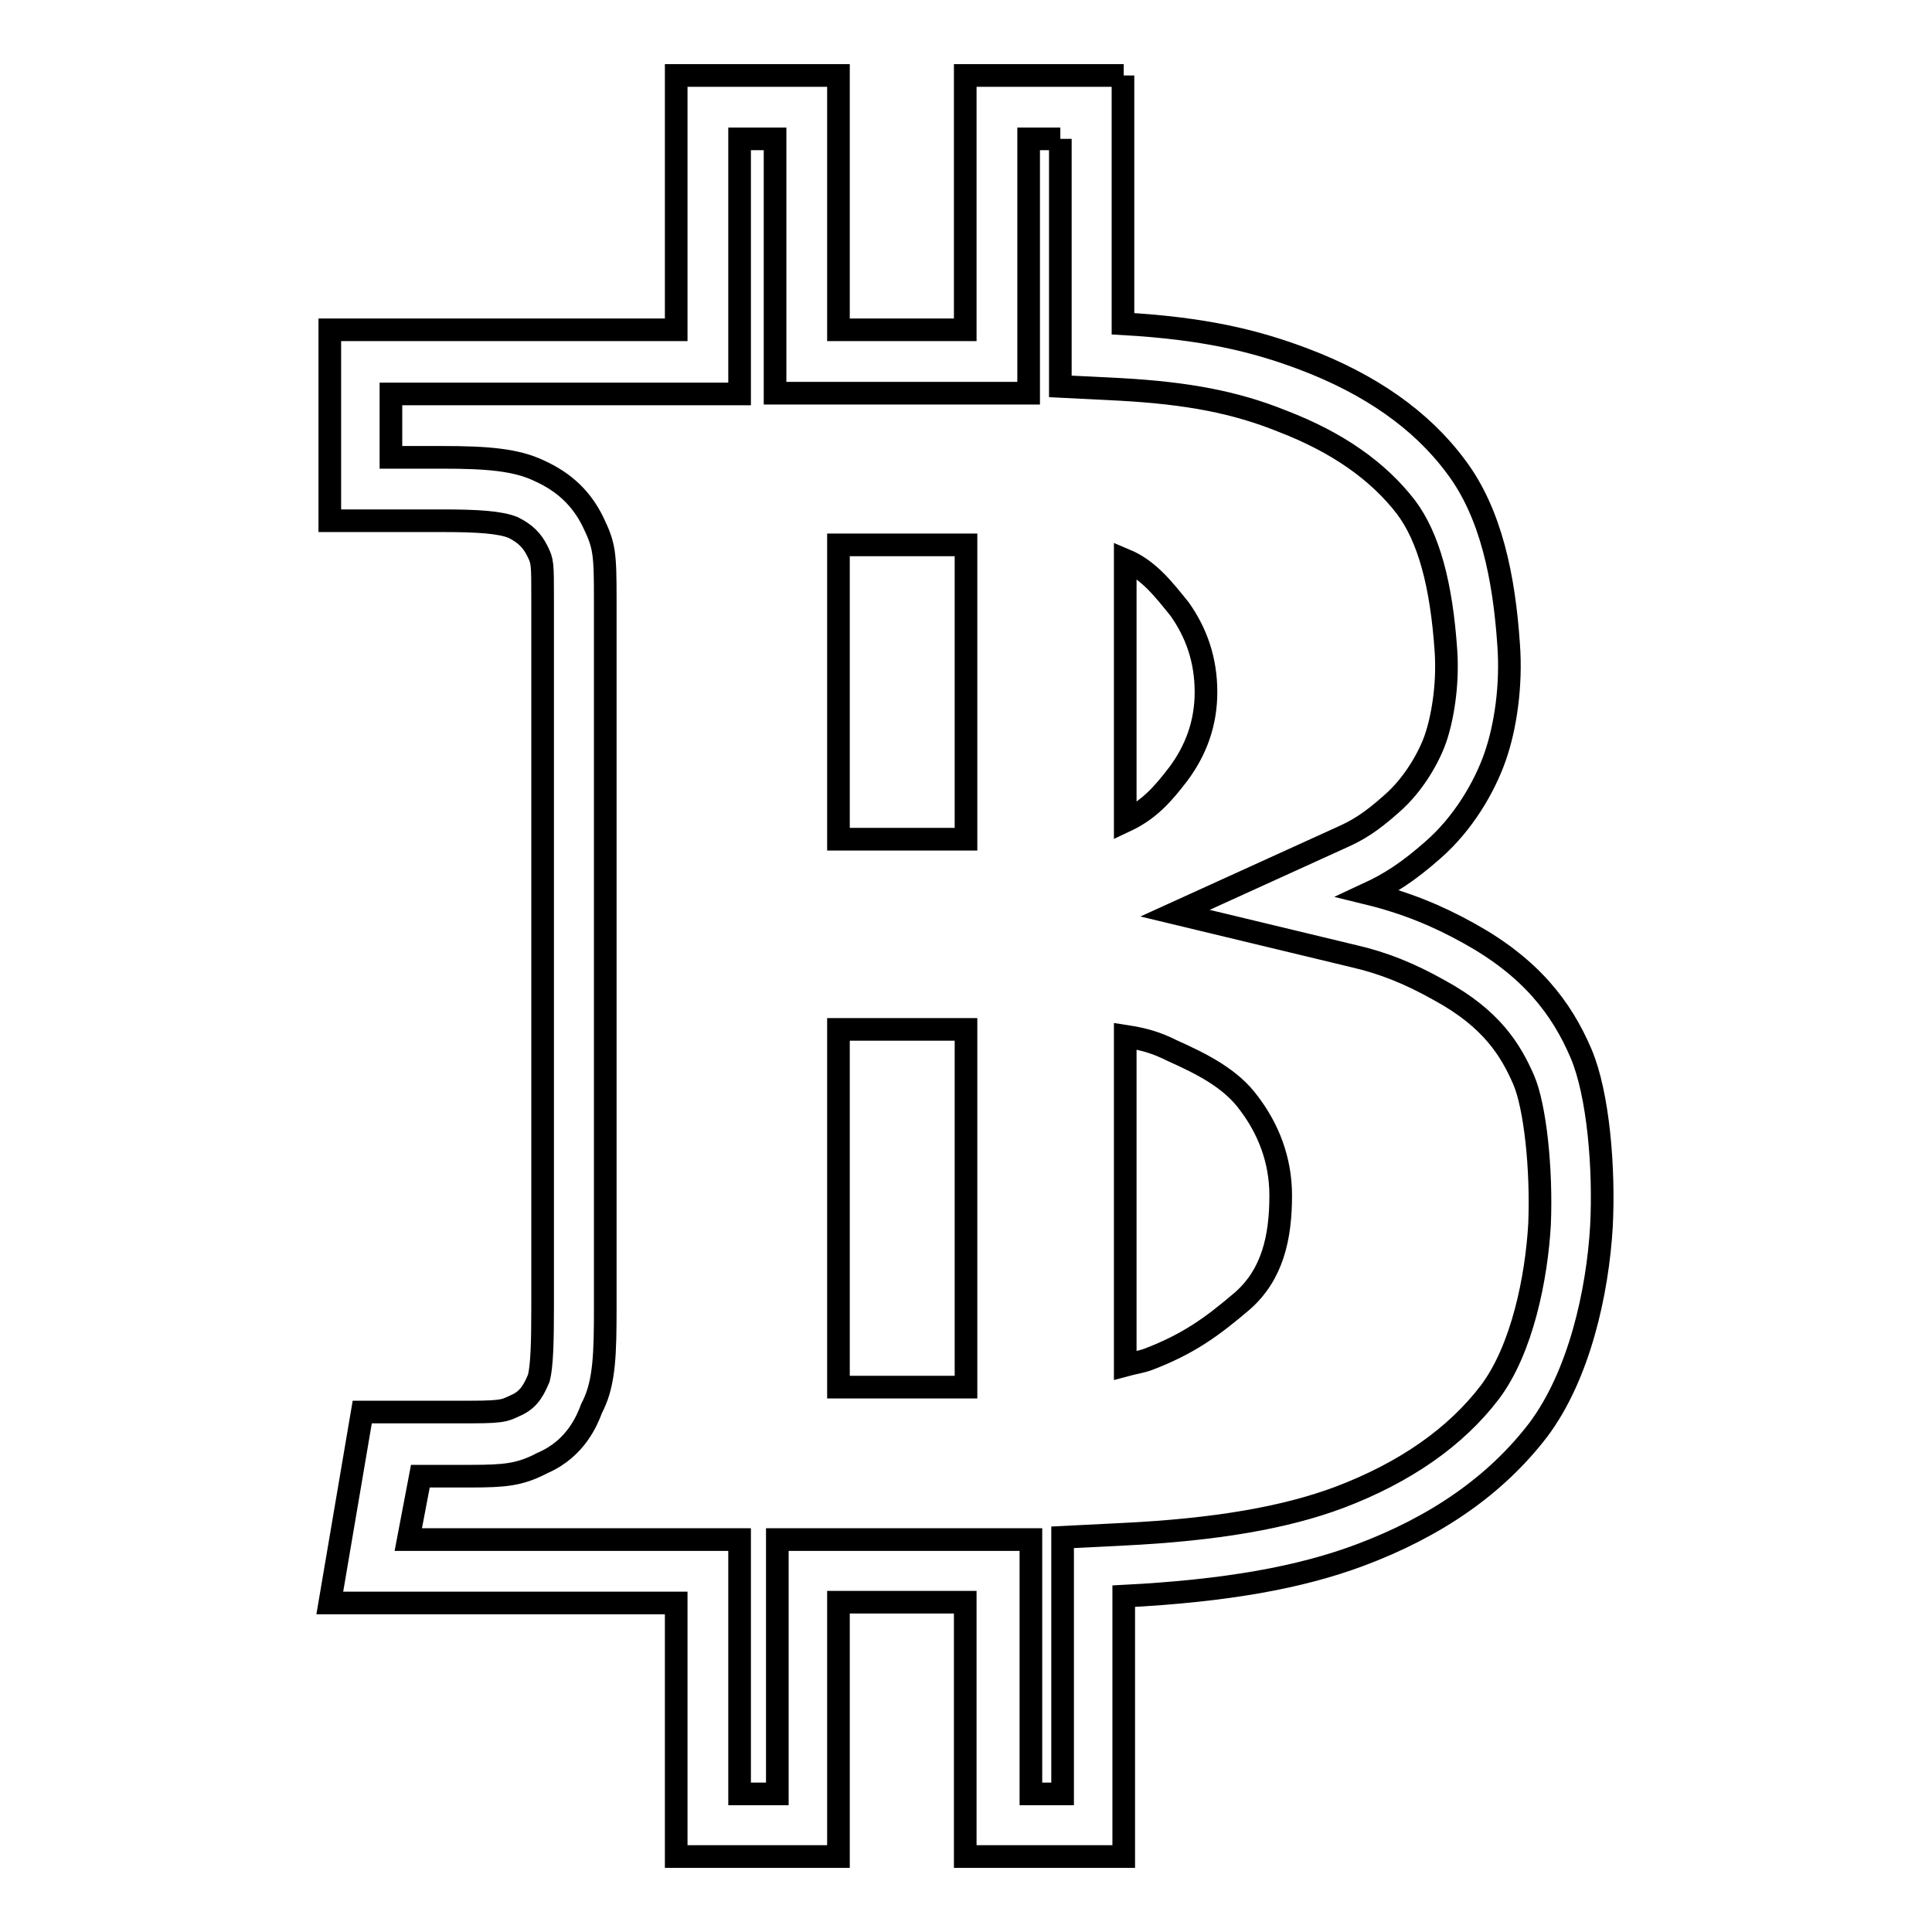 <?xml version="1.0" encoding="utf-8"?>
<!-- Svg Vector Icons : http://www.onlinewebfonts.com/icon -->
<!DOCTYPE svg PUBLIC "-//W3C//DTD SVG 1.1//EN" "http://www.w3.org/Graphics/SVG/1.1/DTD/svg11.dtd">
<svg version="1.1" xmlns="http://www.w3.org/2000/svg" xmlns:xlink="http://www.w3.org/1999/xlink" x="0px" y="0px" viewBox="0 0 256 256" enable-background="new 0 0 256 256" xml:space="preserve">
<g> <path stroke-width="3" fill-opacity="0" stroke="#000000"  d="M140.5,18.4v24.8v8l8,0.4c8.9,0.5,15.2,1.7,21.4,4.2c7.3,2.8,12.7,6.6,16.4,11.4c3,4,4.7,10.2,5.3,19.1 c0.3,4.6-0.5,9-1.4,11.6c-0.8,2.3-2.8,6-5.8,8.6c-2.8,2.5-4.5,3.5-6.5,4.4L155.7,121l23.7,5.7c3.9,0.9,7.4,2.3,11.3,4.5 c7,3.8,9.5,8,11.2,11.9c1.5,3.5,2.4,11.7,2.1,19.1c-0.4,7.1-2.3,16.6-6.6,22.3c-4.5,5.9-11.2,10.6-19.9,13.9 c-7.2,2.7-16.4,4.3-28.7,4.9l-8,0.4v8v26h-4.2v-25.3v-8.4h-8.4h-16.8h-8.4v8.4v25.3H98v-25.3v-8.4h-8.4H54.1l1.6-8.4h6.7 c4.5,0,6.4-0.2,9.2-1.6c0.1-0.1,0.2-0.1,0.4-0.2c4.3-1.9,5.8-5.6,6.4-7.2c0.1-0.2,0.2-0.4,0.2-0.4c1.5-3.1,1.6-6.9,1.6-12.9V79.5 c0-6.2-0.1-7.2-1.6-10.3c-1.5-3.1-3.8-5.3-7.1-6.8c-3.1-1.5-7-1.8-12.9-1.8h-6.8v-8.4h37.7H98v-8.4V18.4h4.7v25.3v8.4h8.4h16.8h8.4 v-8.4V18.4H140.5 M148.9,10h-21v33.7h-16.8V10H89.6v33.7H43.7V69h15c4.6,0,7.6,0.2,9.3,0.9c1.6,0.8,2.5,1.7,3.2,3.1 s0.7,1.6,0.7,6.5v93.8c0,4.7-0.1,7.7-0.5,9.3c-0.6,1.4-1.2,2.7-2.8,3.5c-1.6,0.7-1.5,1-6.1,1H48l-4.3,25.3h45.9V246h21.5v-33.7 h16.8V246h21v-34.5c13.7-0.7,23.4-2.5,31.2-5.4c10.2-3.8,18.1-9.3,23.7-16.6c5.5-7.3,7.9-18.4,8.4-27c0.4-7.6-0.4-17.5-2.7-22.9 c-2.6-6.1-6.7-11.4-14.8-15.9c-4.3-2.4-8.5-4.1-13.4-5.3c2.8-1.3,5.2-2.8,8.6-5.8c4-3.5,6.8-8.3,8.2-12.3c1.4-4,2.2-9.5,1.8-14.9 c-0.6-8.8-2.3-17.4-7-23.6c-4.6-6.2-11.4-10.9-20.1-14.2c-6.6-2.5-13.4-4.1-24-4.7V10L148.9,10z M128,72.2h-16.9v39H128V72.2z  M128,136.4h-16.9v47.4H128V136.4L128,136.4z M149.1,74.2v34.6c3.2-1.5,5-3.6,7-6.2c2.4-3.2,3.7-6.8,3.7-10.9c0-4.3-1.3-7.9-3.5-11 C154.2,78.1,152.2,75.5,149.1,74.2L149.1,74.2z M149.1,137.3v43.6c1.1-0.3,2-0.4,3.1-0.8c5.2-2,8.3-4.2,12.4-7.7 c4-3.5,5.1-8.4,5.1-14c0-4.8-1.7-8.9-4.2-12.2c-2.4-3.3-6.2-5.2-10.2-7C153.3,138.2,151.7,137.7,149.1,137.3L149.1,137.3z"/></g>
</svg>